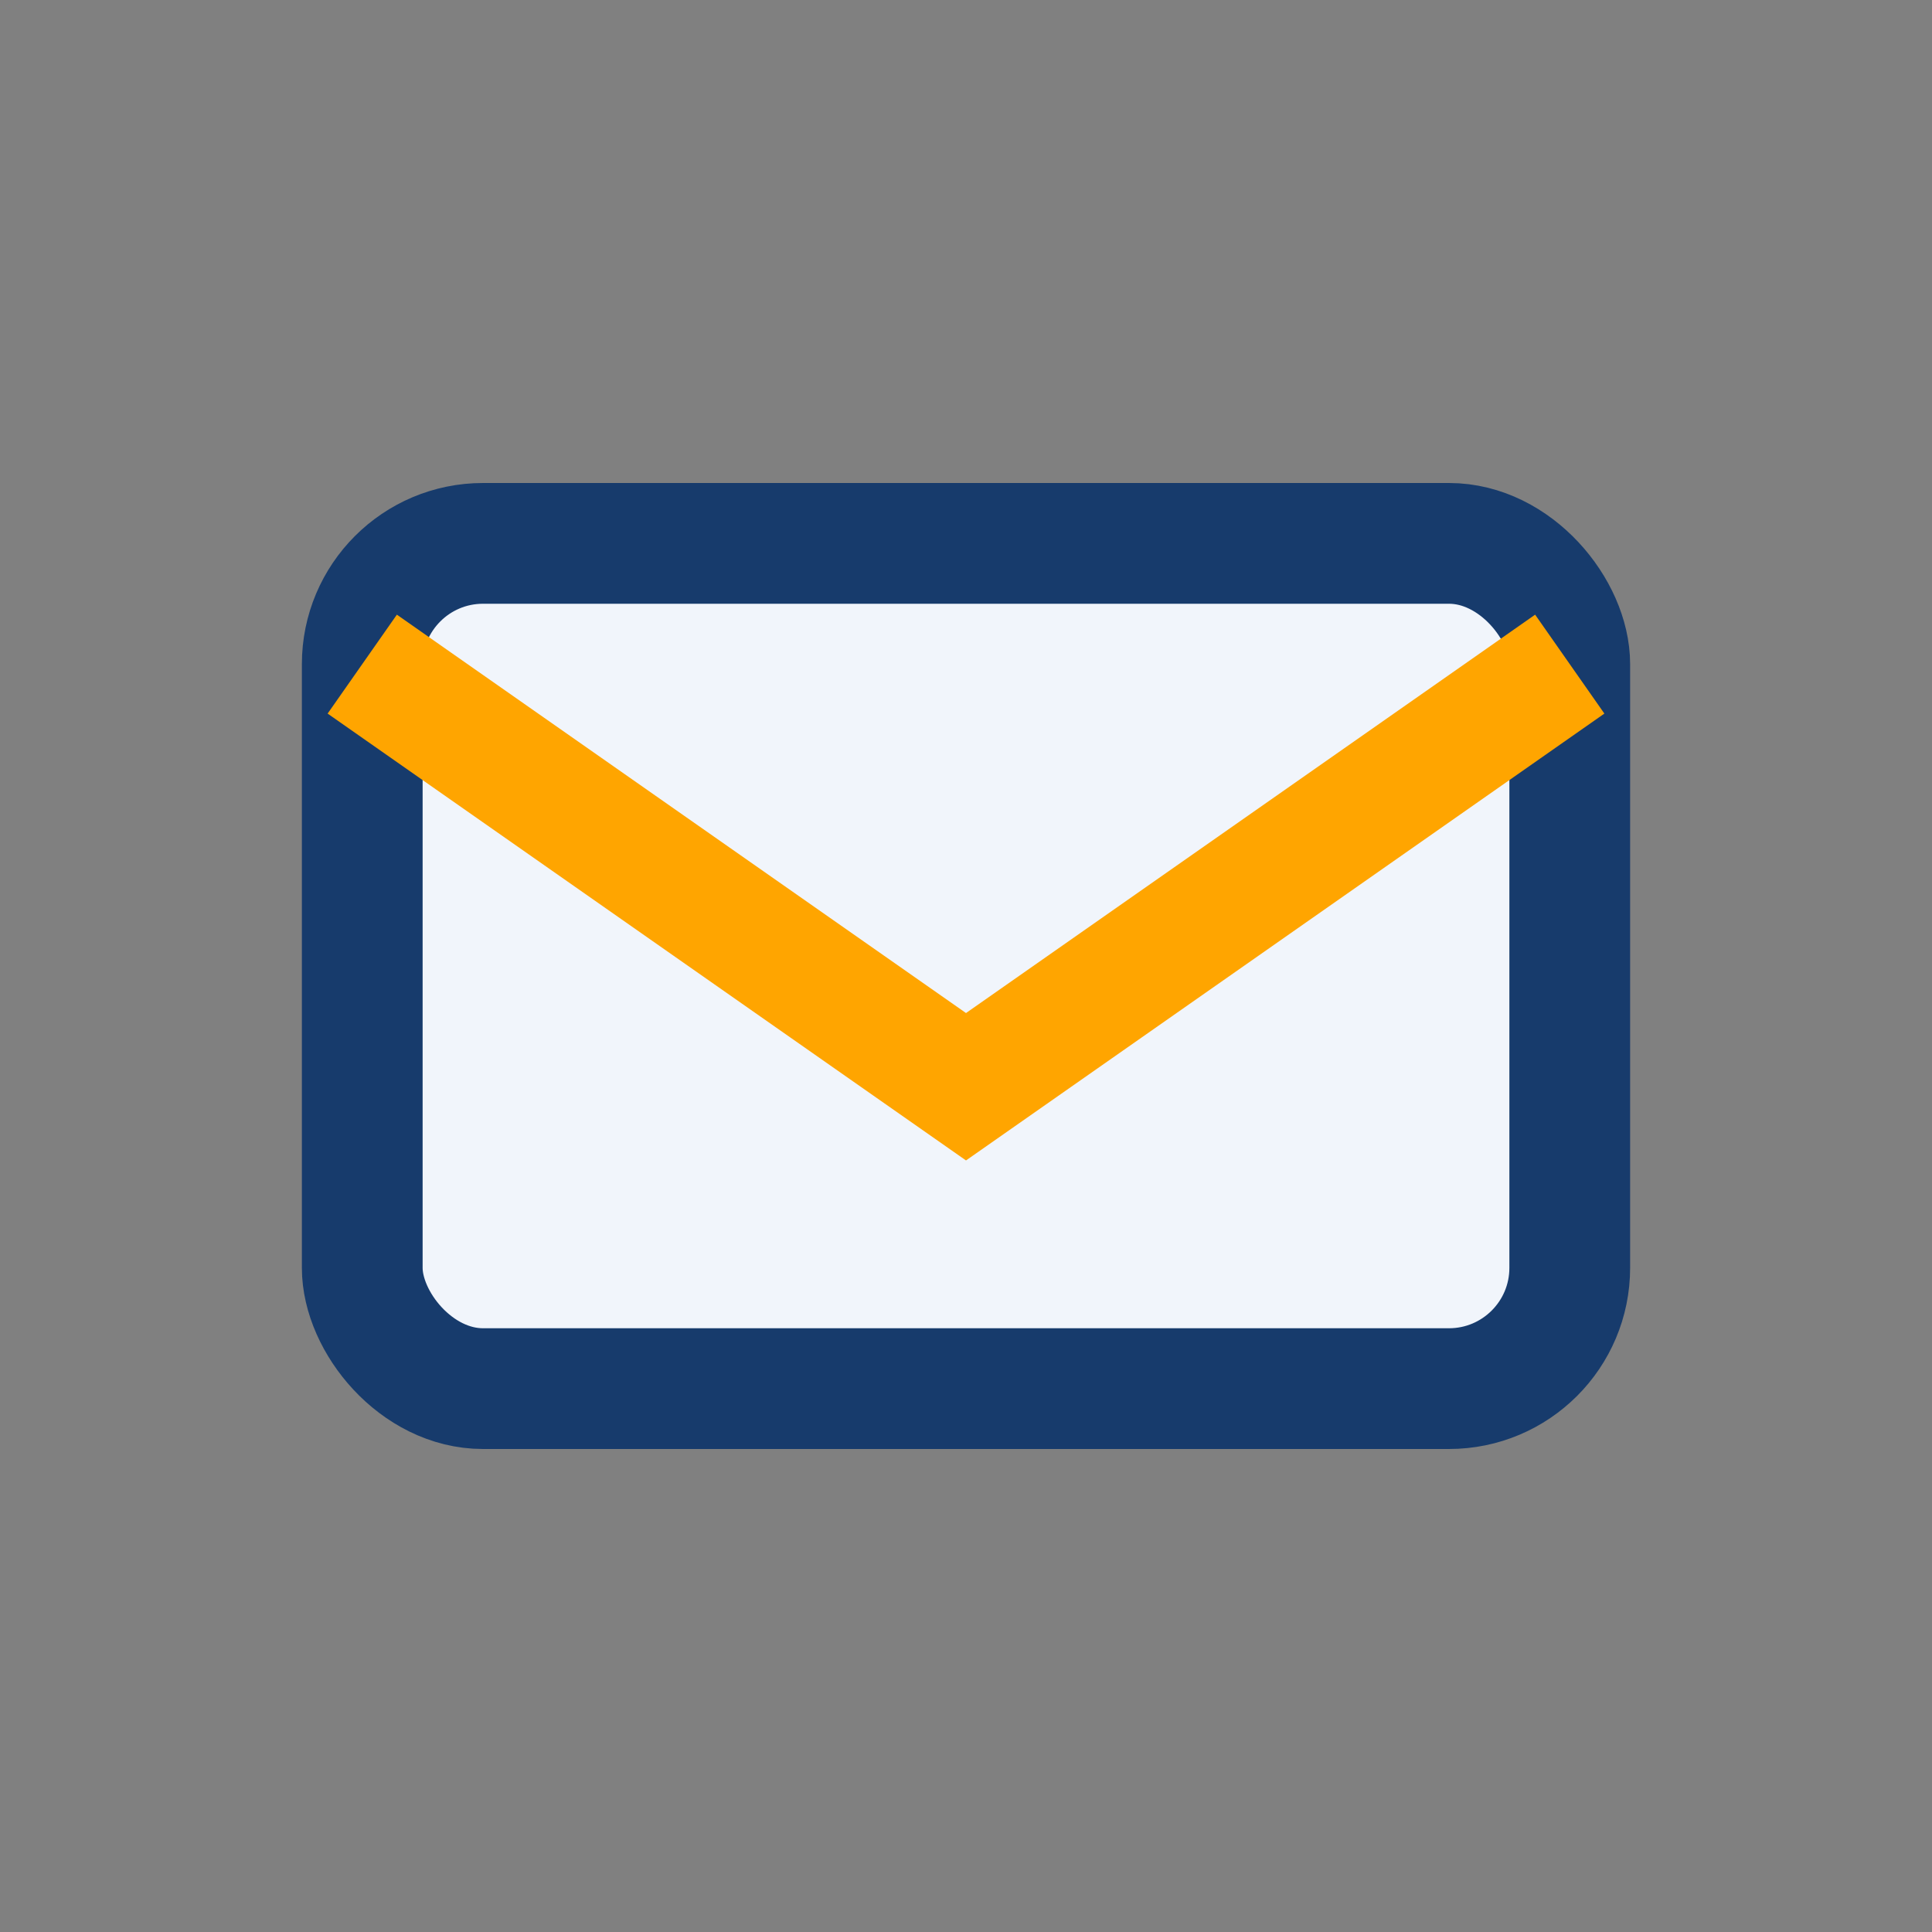 <?xml version="1.0" encoding="UTF-8"?>
<svg xmlns="http://www.w3.org/2000/svg" width="32" height="32" viewBox="0 0 32 32"><rect x="0" y="0" width="32" height="32" fill="#808080" stroke="none"/><rect x="6" y="9" width="20" height="14" rx="2" fill="#F1F5FB" stroke="#173B6C" stroke-width="2"/><path d="M6 11l10 7 10-7" fill="none" stroke="#FFA500" stroke-width="2"/></svg>